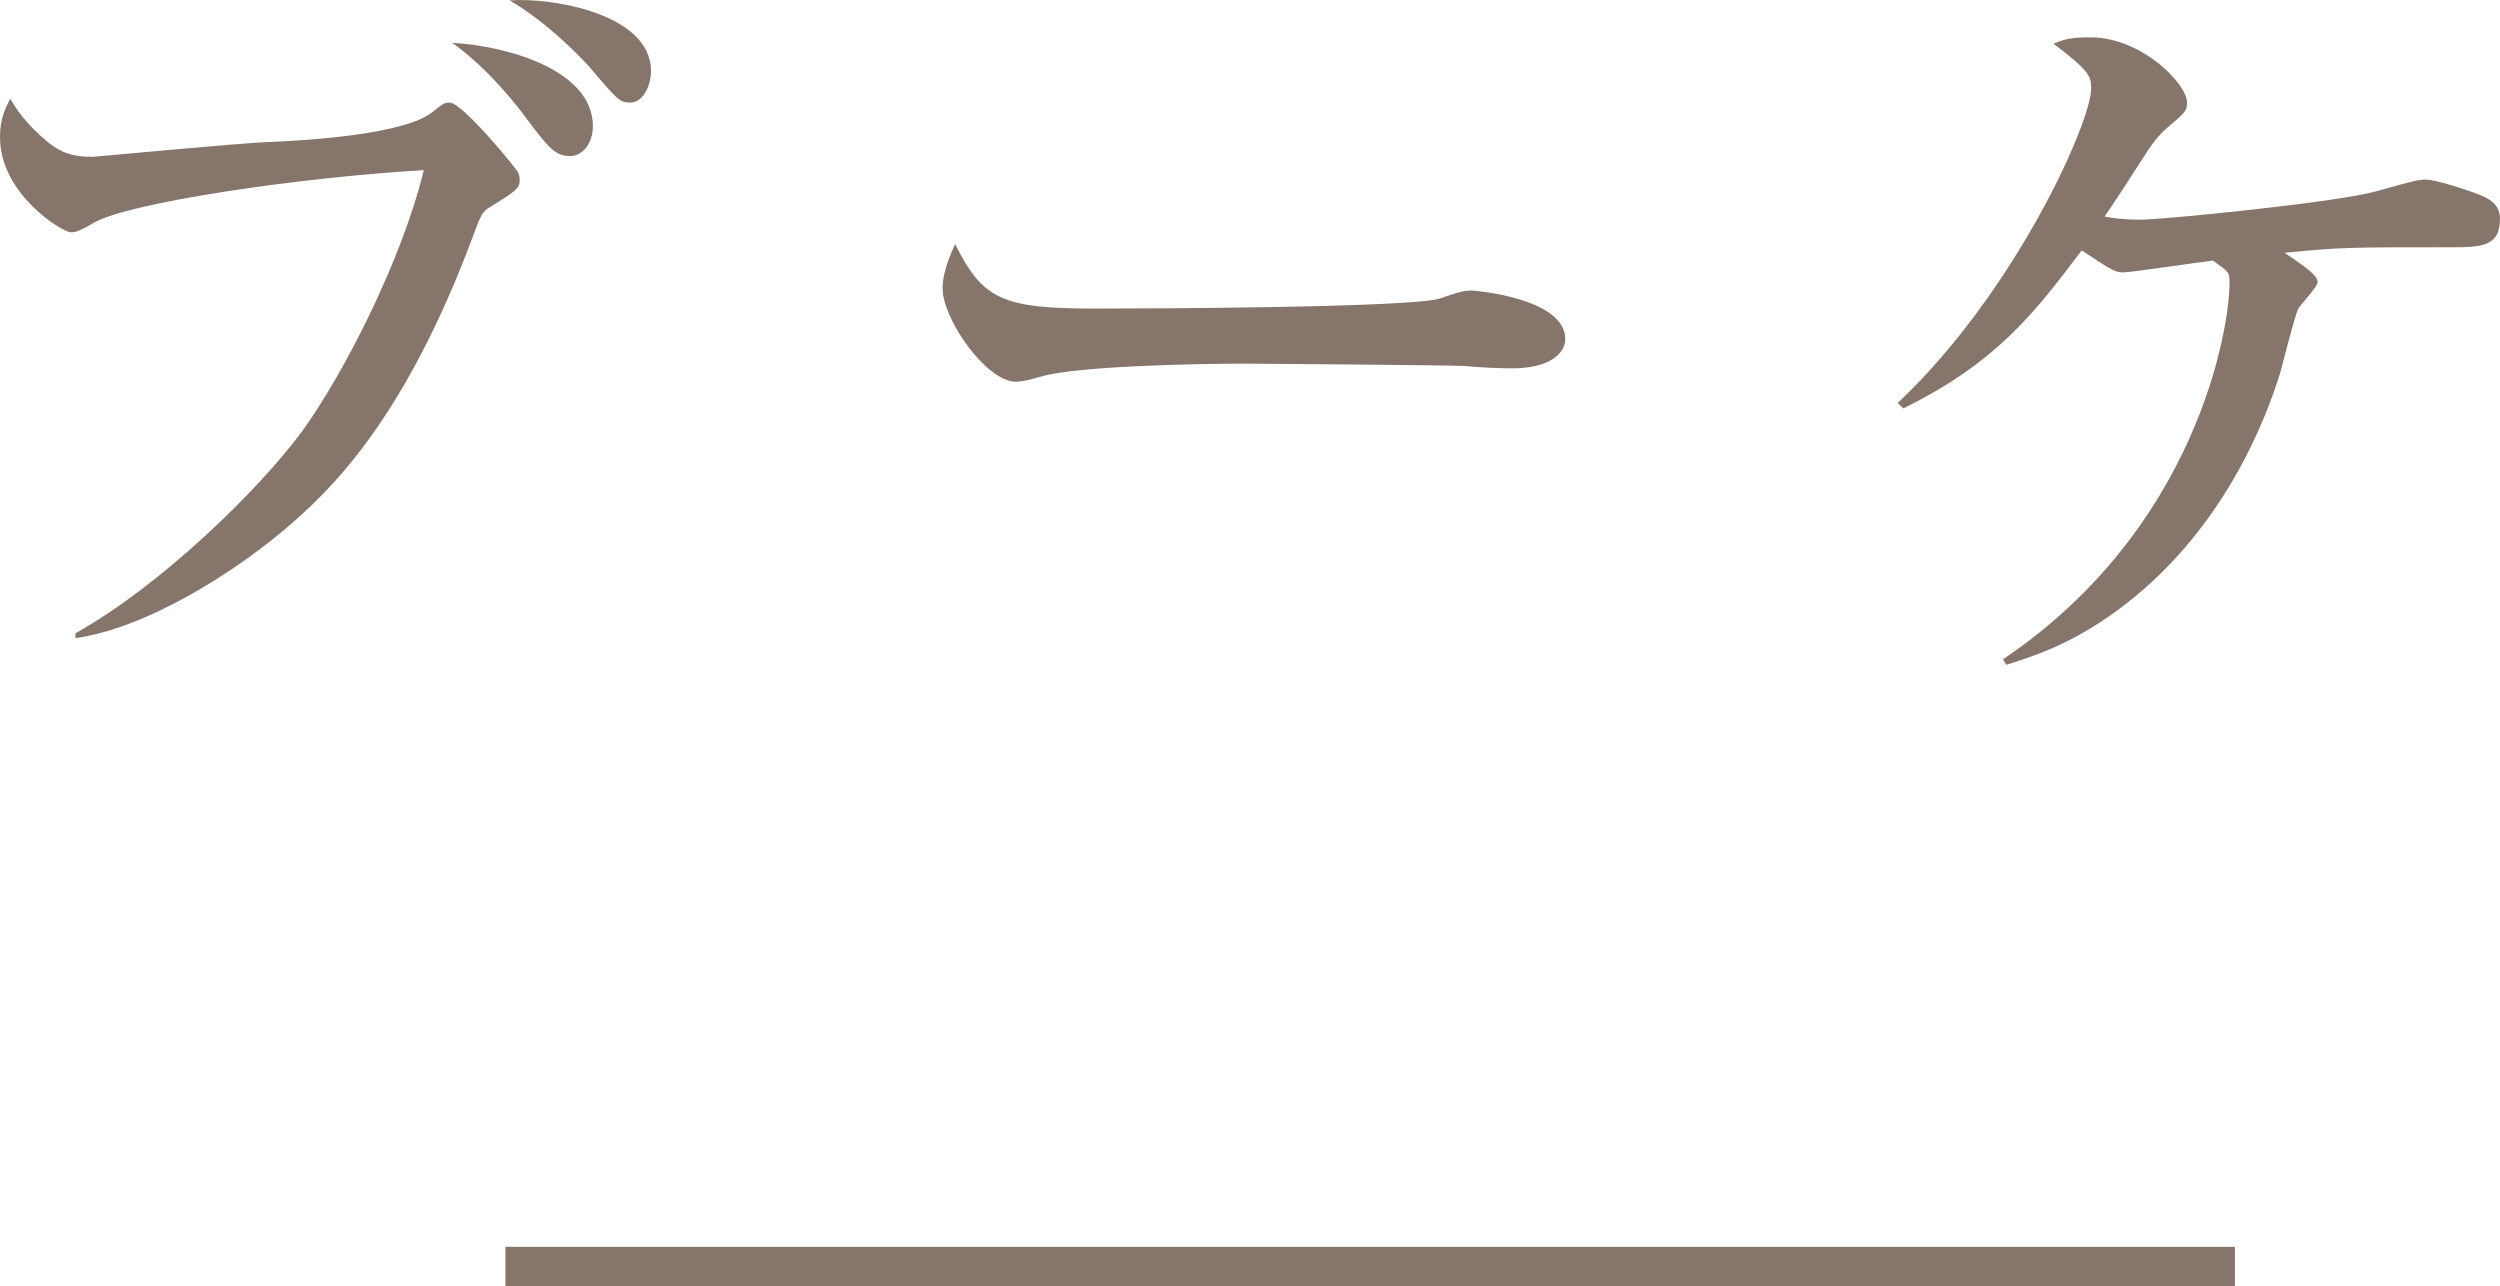 <?xml version="1.0" encoding="utf-8"?>
<!-- Generator: Adobe Illustrator 16.0.0, SVG Export Plug-In . SVG Version: 6.00 Build 0)  -->
<!DOCTYPE svg PUBLIC "-//W3C//DTD SVG 1.1//EN" "http://www.w3.org/Graphics/SVG/1.1/DTD/svg11.dtd">
<svg version="1.1" id="レイヤー_1" xmlns="http://www.w3.org/2000/svg" xmlns:xlink="http://www.w3.org/1999/xlink" x="0px"
	 y="0px" width="63.603px" height="32.72px" viewBox="0 0 63.603 32.72" enable-background="new 0 0 63.603 32.72"
	 xml:space="preserve">
<g>
	<path fill="#85756B" d="M12.462,5.271c-0.2,0.12-0.22,0.18-0.46,0.82c-1.68,4.481-3.5,6.261-4.461,7.121
		c-1.5,1.34-3.841,2.781-5.621,3.021v-0.121c2.18-1.22,4.681-3.66,5.781-5.161c1.04-1.44,2.521-4.321,3.081-6.622
		C7.642,4.51,3.281,5.15,2.38,5.67c-0.4,0.24-0.5,0.24-0.58,0.24C1.6,5.911,0,4.95,0,3.49c0-0.48,0.14-0.74,0.26-0.98
		c0.12,0.2,0.34,0.6,1,1.14c0.32,0.24,0.58,0.34,1.1,0.34c0.06,0,3.821-0.36,4.541-0.38c0.98-0.04,3.421-0.2,4.101-0.76
		c0.28-0.22,0.3-0.24,0.44-0.24c0.32,0,1.7,1.68,1.74,1.78c0.02,0.04,0.04,0.12,0.04,0.18C13.223,4.791,13.143,4.85,12.462,5.271z
		 M14.503,3.97c-0.38,0-0.54-0.2-1.16-1.021c-0.1-0.14-0.88-1.18-1.84-1.86c1.42,0.08,3.581,0.7,3.581,2.121
		C15.083,3.65,14.823,3.97,14.503,3.97z M16.023,2.61c-0.26,0-0.34-0.1-1.021-0.9c-0.16-0.18-1.06-1.14-2.04-1.7
		c1.08-0.08,3.601,0.34,3.601,1.8C16.563,2.11,16.403,2.61,16.023,2.61z"/>
	<path fill="#85756B" d="M38.482,9.371c-0.32,0-0.82-0.02-1.22-0.06c-0.38-0.02-5.261-0.06-5.601-0.06
		c-1.16,0-4.221,0.06-5.141,0.32c-0.36,0.1-0.52,0.14-0.68,0.14c-0.74,0-1.86-1.581-1.86-2.38c0-0.26,0.08-0.6,0.32-1.121
		c0.7,1.4,1.181,1.641,3.561,1.641c1.16,0,8.102-0.02,8.782-0.26c0.3-0.1,0.54-0.2,0.8-0.2c0.04,0,2.38,0.18,2.38,1.24
		C39.823,8.971,39.443,9.371,38.482,9.371z"/>
	<path fill="#85756B" d="M62.302,6.291c-2.62,0-2.721,0-4.181,0.14c0.341,0.24,0.841,0.54,0.841,0.74c0,0.14-0.461,0.6-0.5,0.7
		c-0.101,0.24-0.381,1.36-0.441,1.58c-0.379,1.24-1.479,4.121-4.16,6.082c-1.2,0.88-2.181,1.18-2.82,1.38l-0.08-0.141
		c4.921-3.32,5.761-8.381,5.761-9.582c0-0.26,0-0.26-0.42-0.56c-0.36,0.04-2.101,0.3-2.28,0.3c-0.2,0-0.28-0.04-1.061-0.56
		c-1.18,1.561-2.141,2.841-4.541,4.021l-0.14-0.14c2.96-2.781,4.921-7.122,4.921-8.001c0-0.28,0-0.42-0.961-1.141
		c0.261-0.1,0.421-0.16,0.941-0.16c1.3,0,2.46,1.18,2.46,1.66c0,0.22-0.06,0.26-0.479,0.62c-0.261,0.22-0.42,0.44-0.66,0.82
		c-0.201,0.32-0.841,1.3-0.961,1.46c0.2,0.04,0.5,0.08,0.9,0.08c0.6,0,5.001-0.44,6.002-0.72c1-0.28,1.1-0.3,1.279-0.3
		c0.24,0,1.121,0.28,1.44,0.42c0.22,0.1,0.44,0.24,0.44,0.58C63.603,6.291,63.103,6.291,62.302,6.291z"/>
</g>
<line fill="none" stroke="#85756B" stroke-miterlimit="10" x1="12.859" y1="32.22" x2="56.859" y2="32.22"/>
</svg>
